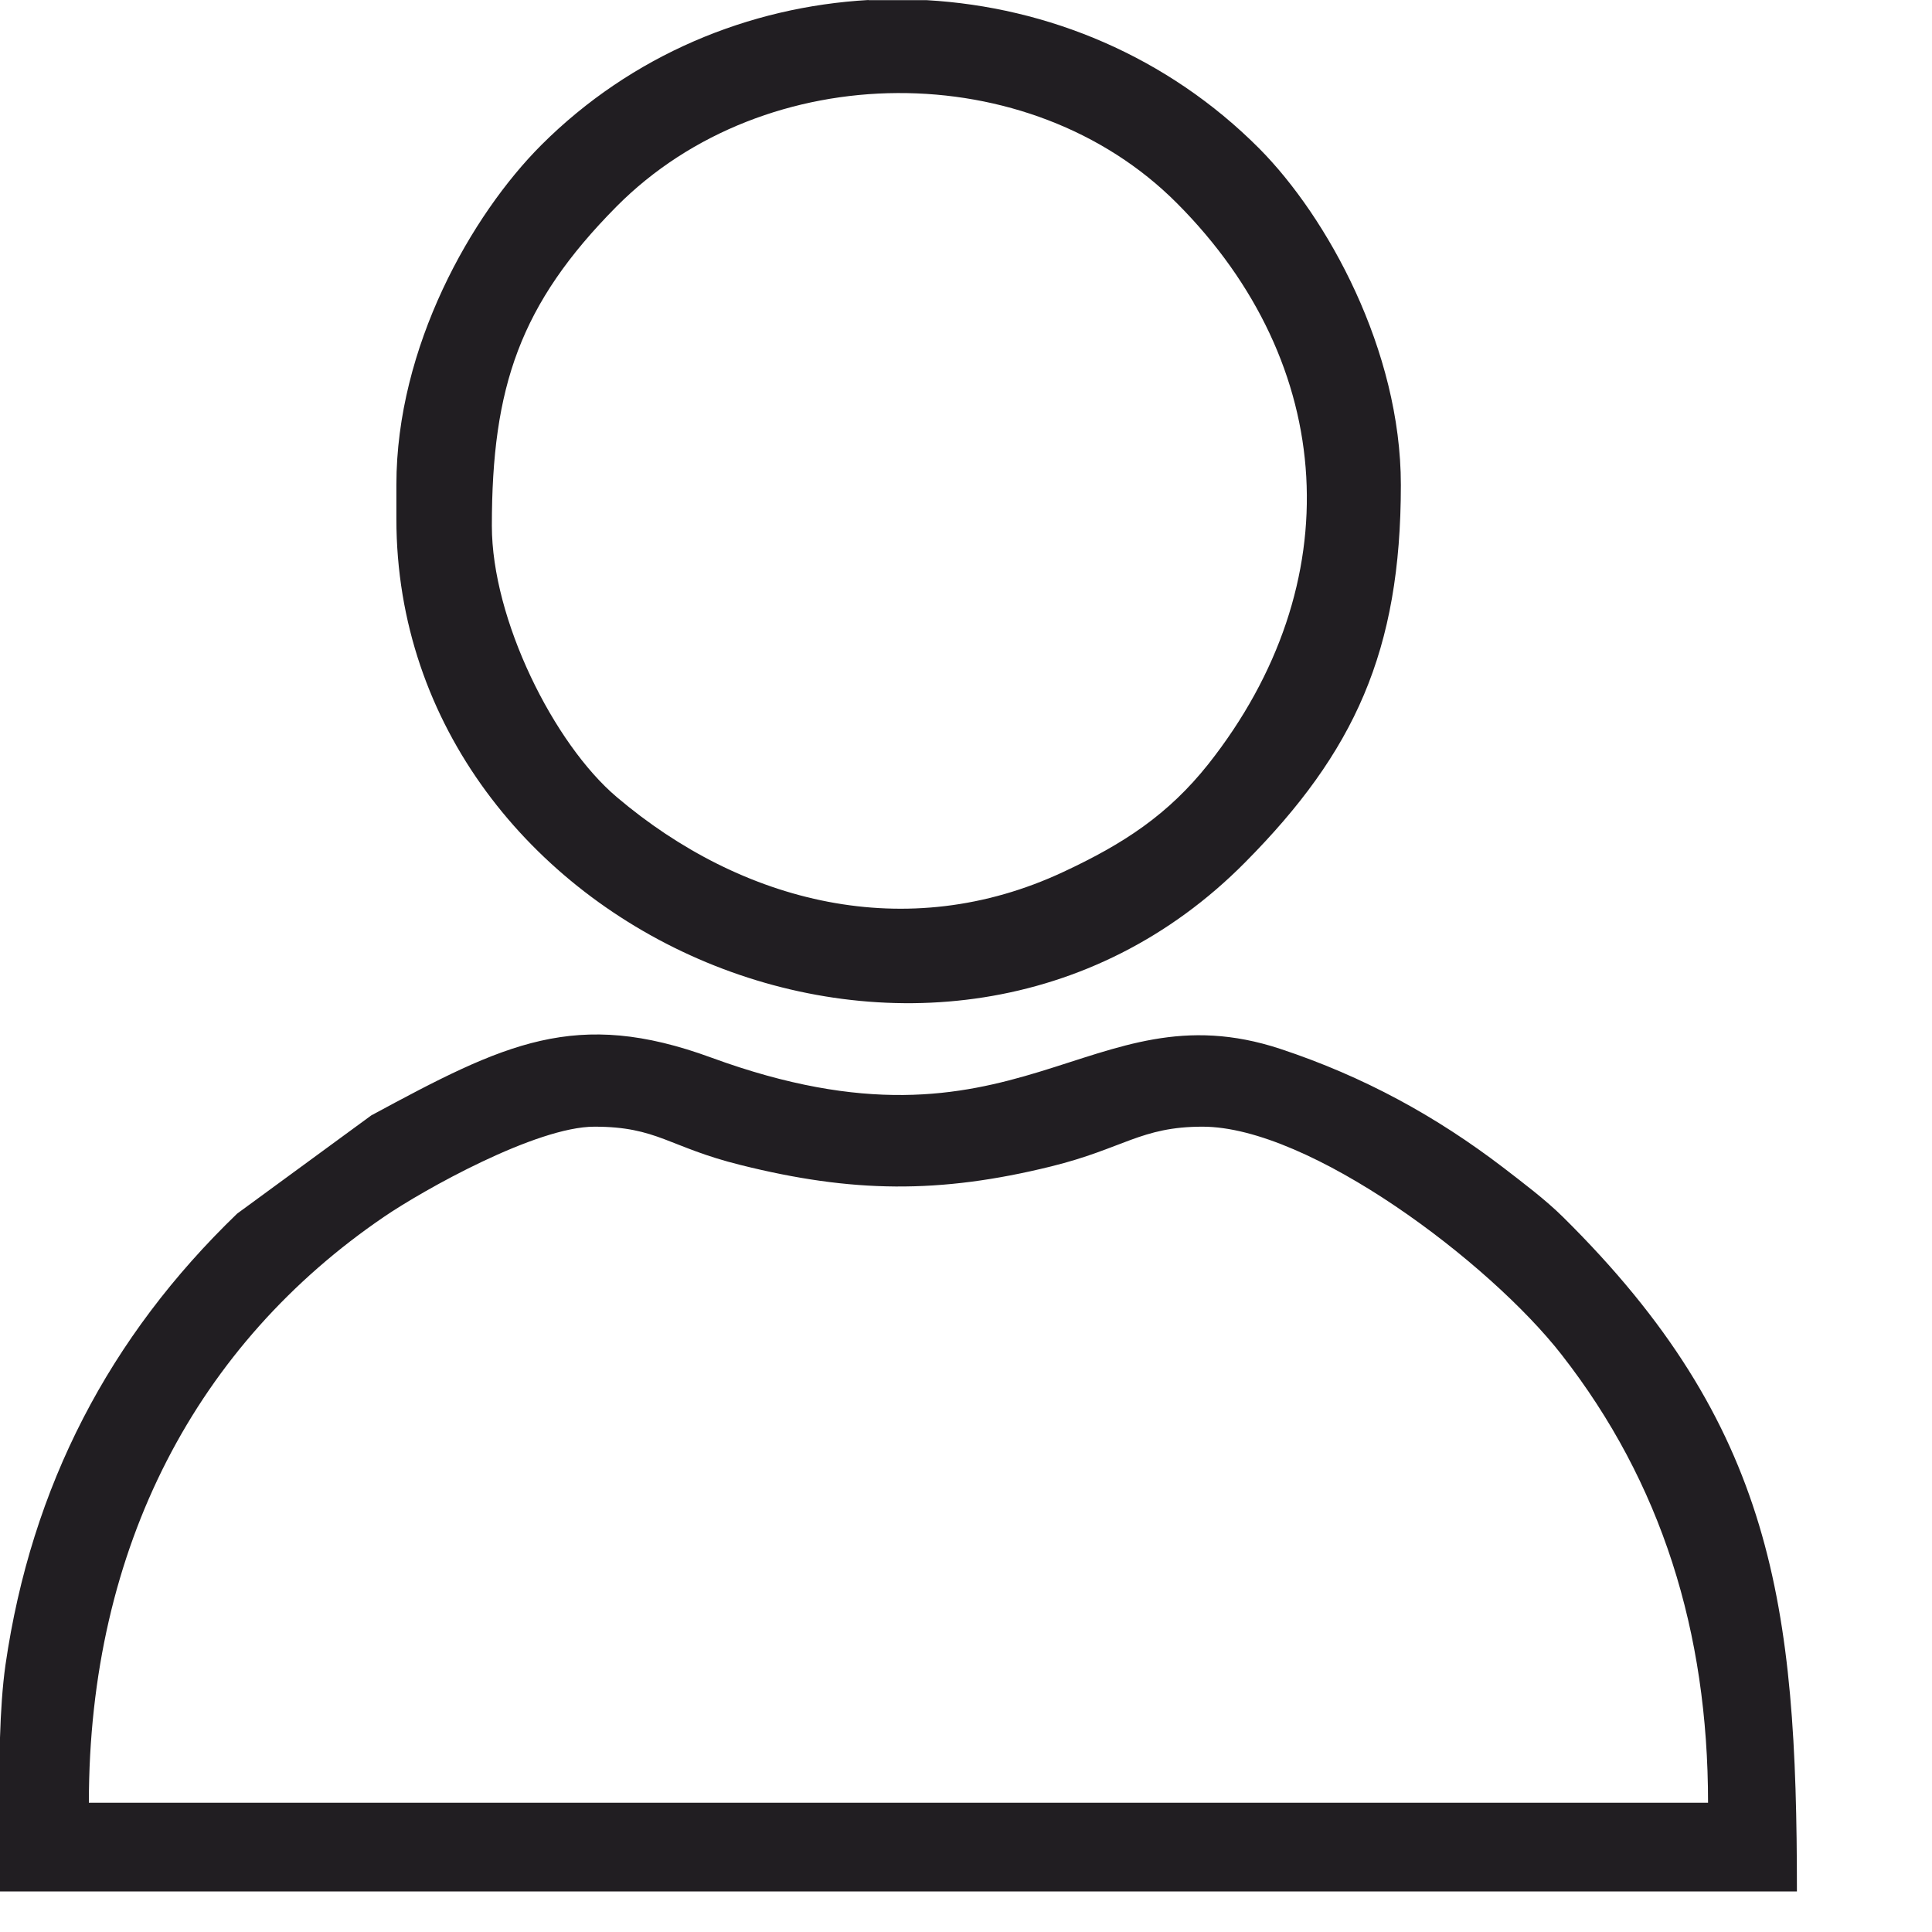 <svg width="12" height="12" viewBox="0 0 12 12" fill="none" xmlns="http://www.w3.org/2000/svg">
<path fill-rule="evenodd" clip-rule="evenodd" d="M3.692 6.998C4.085 6.998 4.152 7.125 4.6 7.236C5.291 7.409 5.835 7.416 6.528 7.245C6.978 7.134 7.086 6.998 7.469 6.998C8.134 6.998 9.252 7.84 9.7 8.415C10.319 9.208 10.609 10.134 10.609 11.197H0.552C0.552 9.602 1.23 8.345 2.385 7.558C2.628 7.392 3.33 6.998 3.692 6.998ZM3.055 3.266C3.055 2.404 3.229 1.889 3.829 1.283C4.756 0.349 6.396 0.344 7.31 1.262C8.309 2.264 8.388 3.628 7.506 4.745C7.256 5.06 6.979 5.241 6.606 5.415C5.631 5.872 4.607 5.609 3.831 4.951C3.439 4.619 3.055 3.846 3.055 3.266ZM5.394 0.001H5.756C6.51 0.044 7.251 0.35 7.821 0.922C8.244 1.348 8.701 2.175 8.701 3.012C8.701 4.045 8.412 4.672 7.735 5.355C5.838 7.274 2.462 5.805 2.462 3.223V3.011C2.462 2.155 2.928 1.335 3.363 0.9C3.922 0.342 4.651 0.042 5.395 0L5.394 0.001ZM0 11.705V10.793C0.005 10.63 0.015 10.476 0.034 10.341C0.195 9.23 0.68 8.302 1.473 7.538L2.306 6.928C3.137 6.479 3.577 6.261 4.418 6.569C6.334 7.271 6.758 6.12 7.953 6.515C8.472 6.687 8.921 6.934 9.337 7.252C9.455 7.343 9.599 7.451 9.708 7.559C11.018 8.854 11.161 9.969 11.161 11.748H0V11.704V11.705Z" fill="#211E22"/>
</svg>
